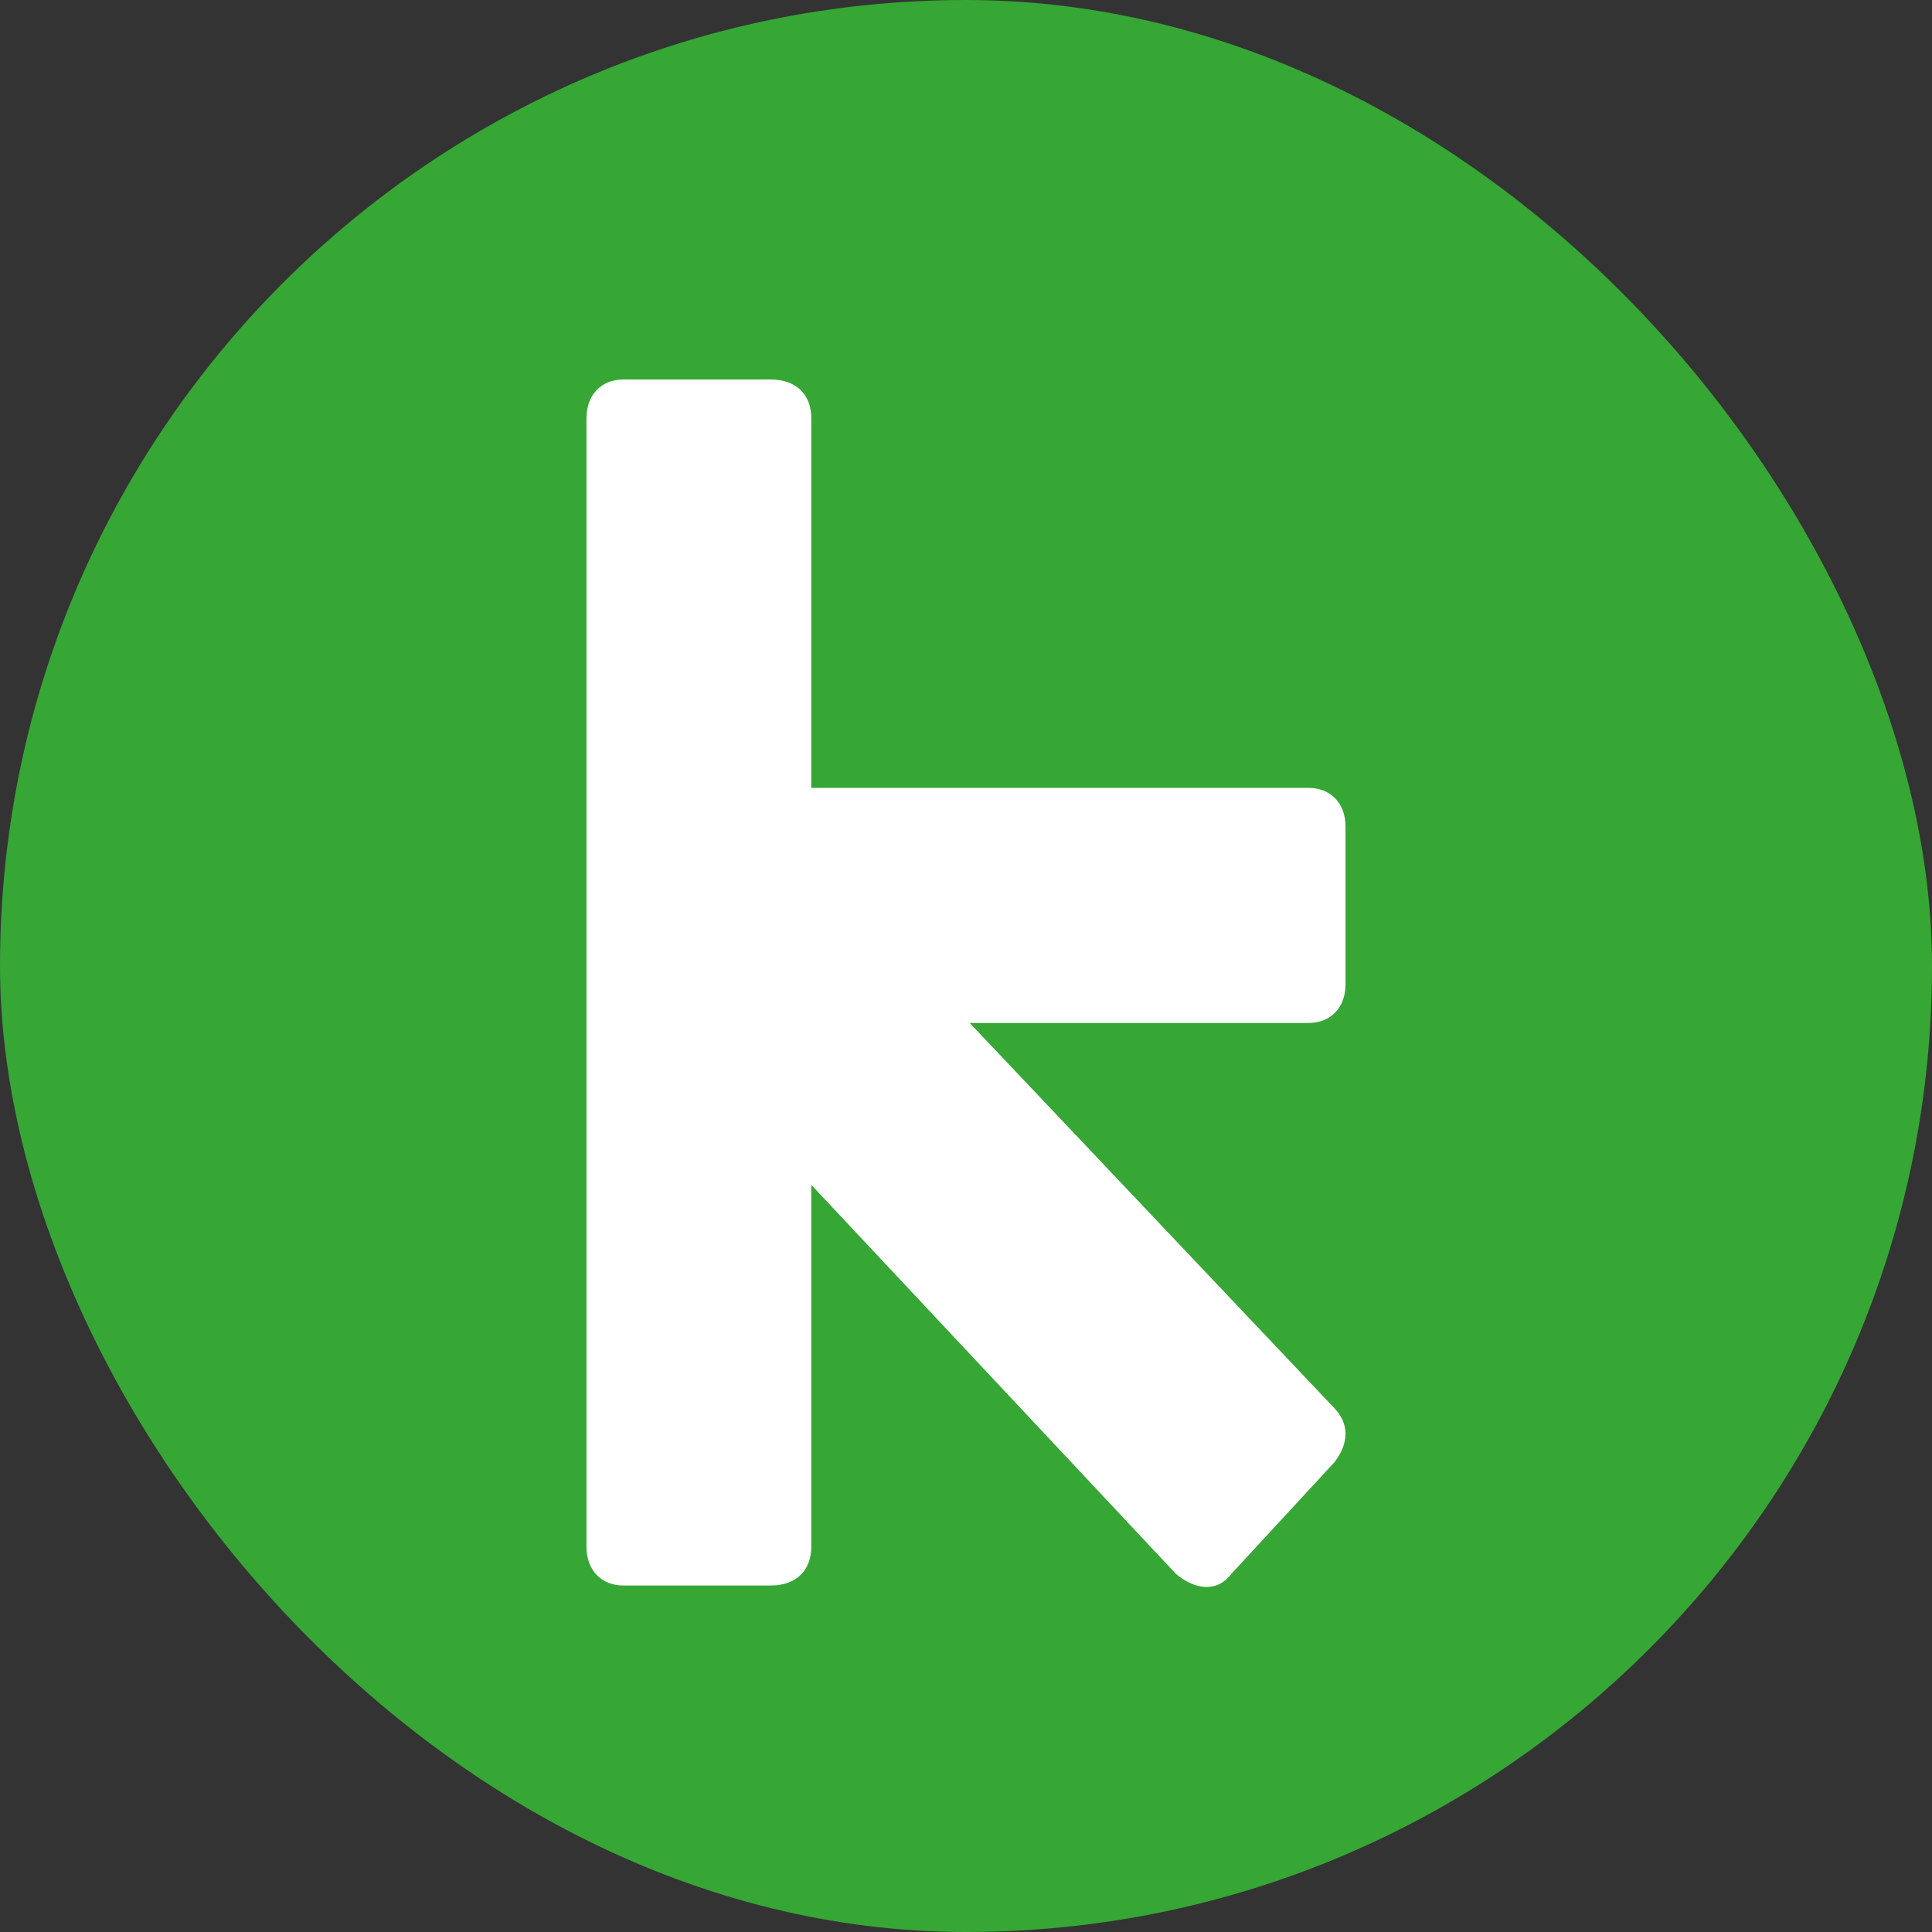 <svg width="56" height="56" viewBox="0 0 56 56" fill="none" xmlns="http://www.w3.org/2000/svg">
<rect x="0" y="0" width="56" height="56" fill="#333333" stroke="none"/>
<rect width="56" height="56" rx="28" fill="#36A635"/>
<path d="M38.68 42.383L35.689 45.622C35.262 46.18 34.621 46.069 34.087 45.622L23.515 34.342V44.84C23.515 45.51 23.087 45.957 22.34 45.957H18.068C17.427 45.957 17 45.51 17 44.84V12.117C17 11.447 17.427 11 18.068 11H22.34C23.087 11 23.515 11.447 23.515 12.117V22.838H37.932C38.573 22.838 39 23.285 39 23.955V28.534C39 29.204 38.573 29.651 37.932 29.651H28.107L38.68 40.819C39.107 41.266 39.107 41.825 38.68 42.383Z" fill="white"/>
</svg>
